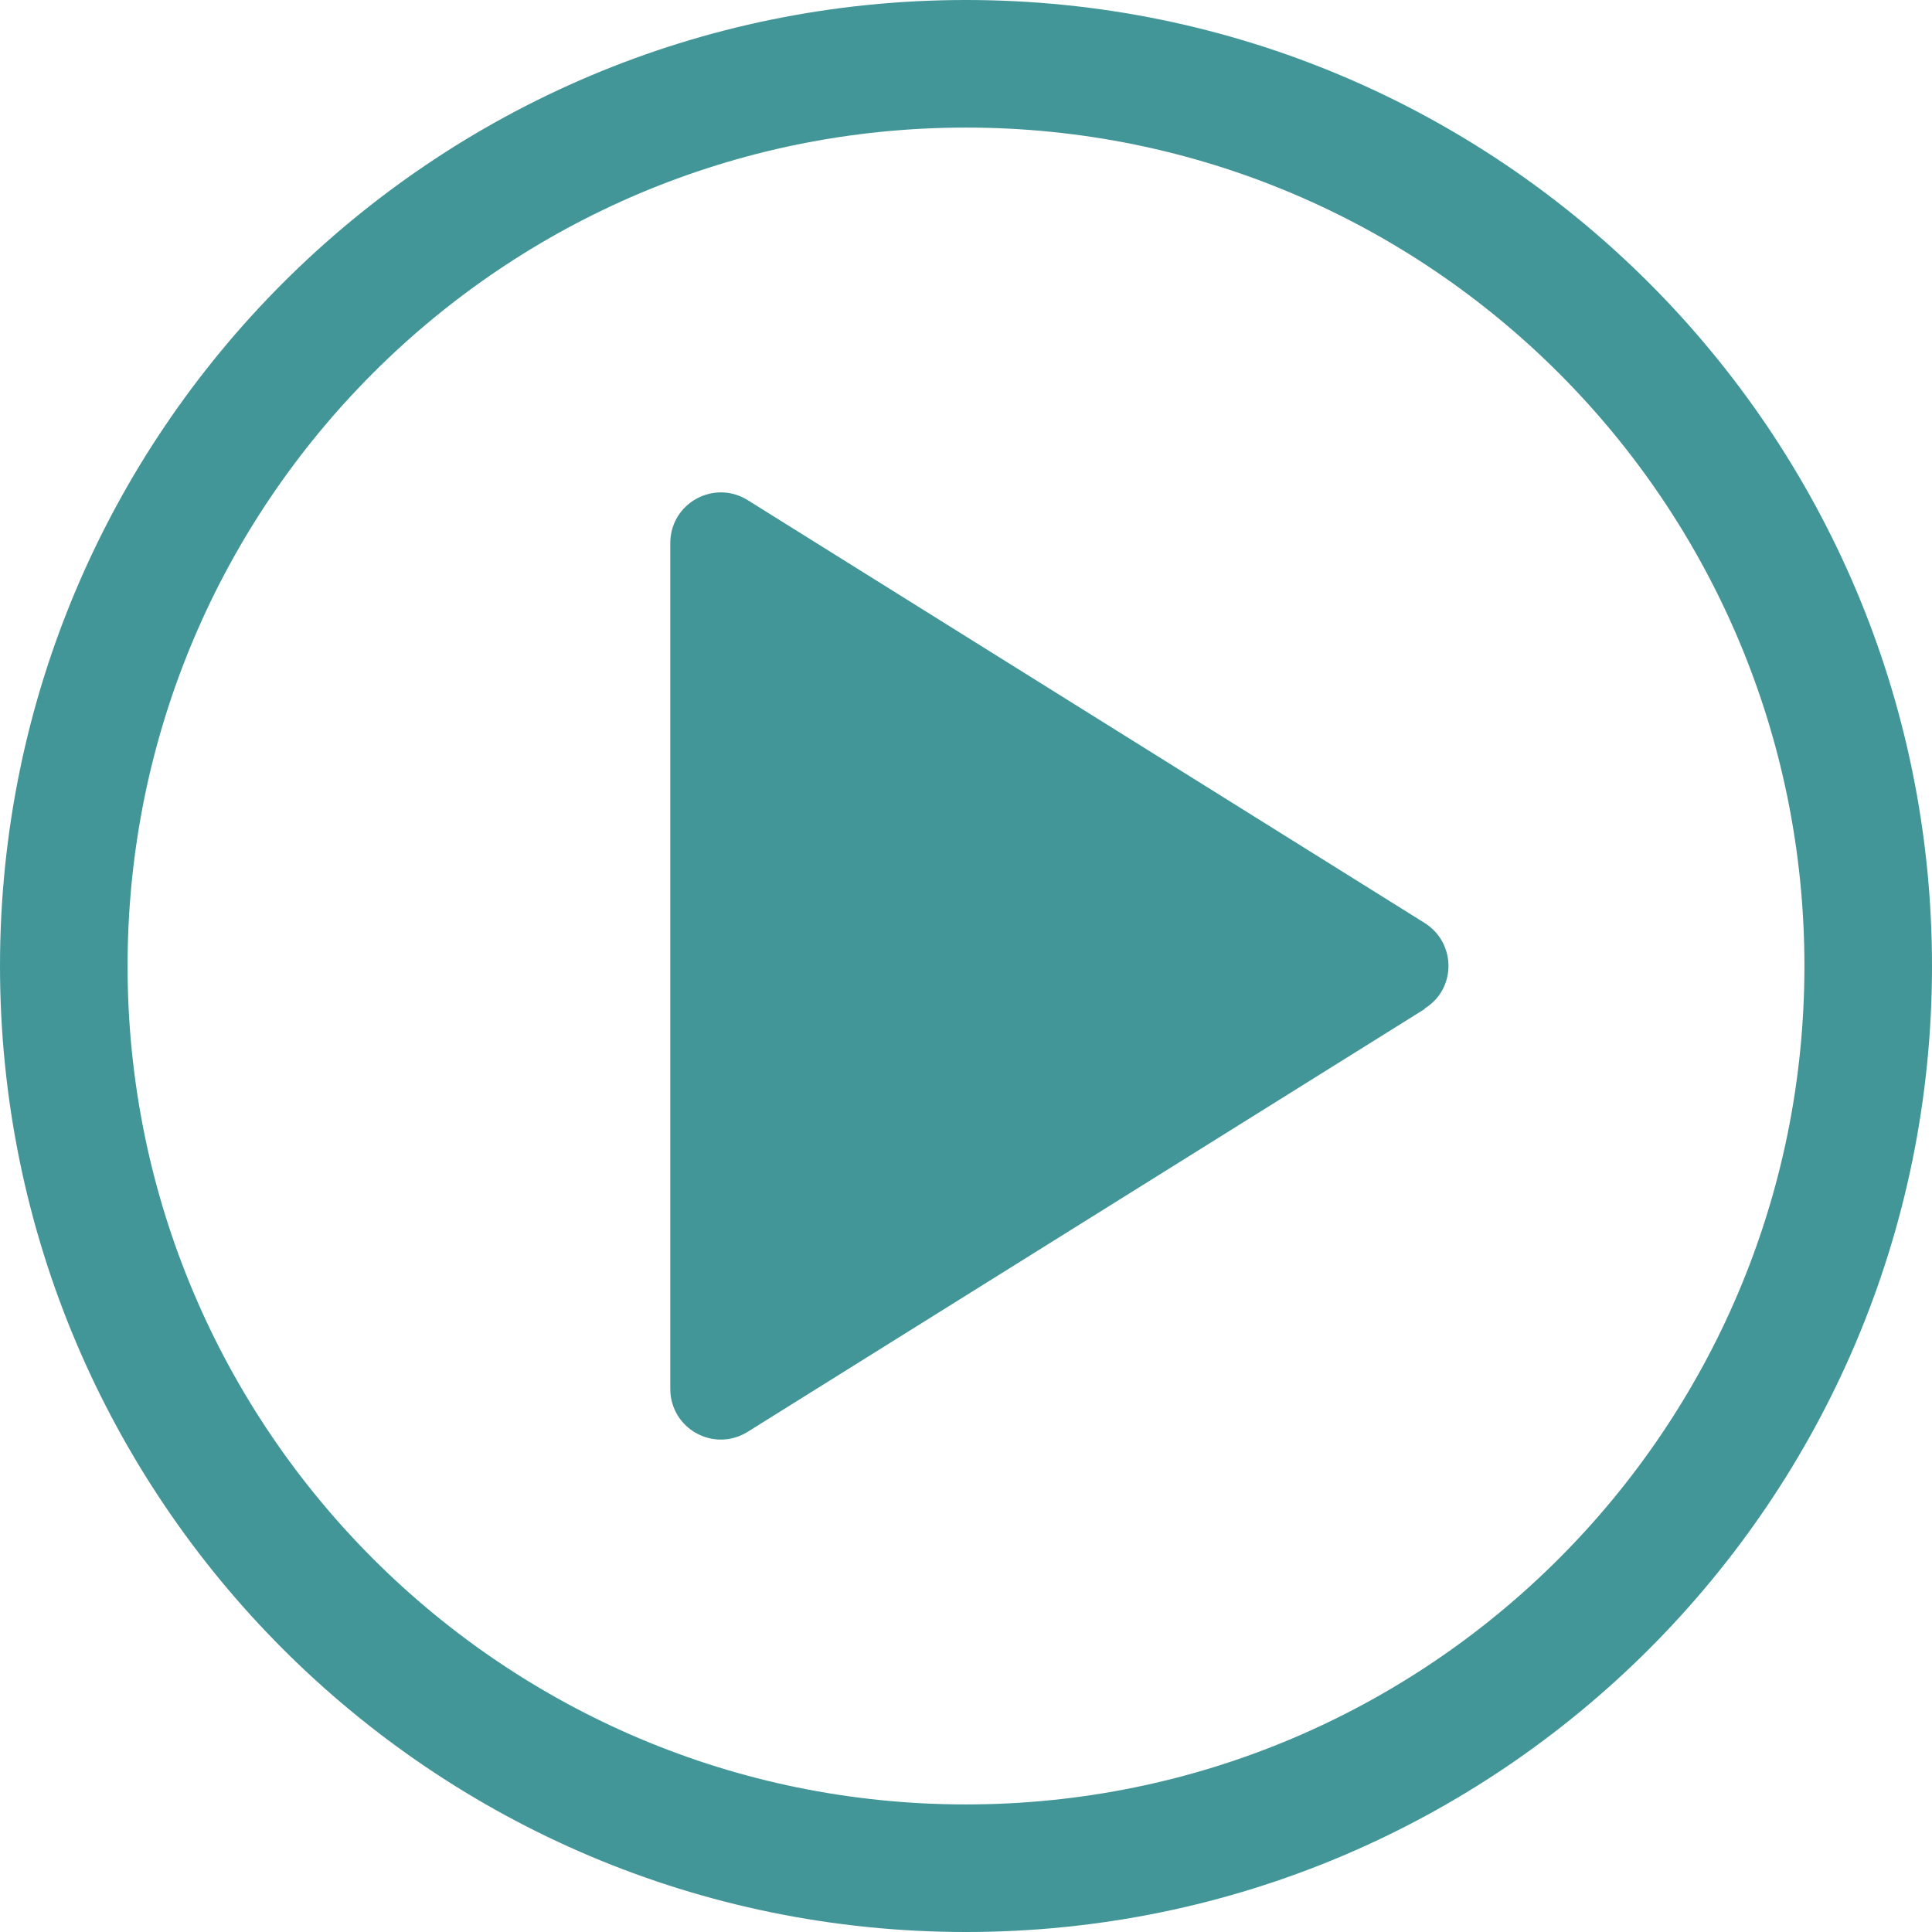 <svg width="30" height="30" viewBox="0 0 30 30" fill="none" xmlns="http://www.w3.org/2000/svg">
<path d="M15 0C23.284 0 30 6.716 30 15C30 23.284 23.284 30 15 30C6.716 30 0 23.284 0 15C0 6.716 6.716 0 15 0ZM15 1.981C7.806 1.981 1.981 7.806 1.981 15C1.981 22.194 7.814 28.019 15 28.019C22.186 28.019 28.019 22.186 28.019 15C28.019 7.814 22.194 1.981 15 1.981Z" fill="#439698"/>
<path fill-rule="evenodd" clip-rule="evenodd" d="M22.122 15.668L11.61 22.233C11.085 22.56 10.408 22.186 10.408 21.565V8.435C10.408 7.814 11.085 7.44 11.61 7.766L22.122 14.332C22.615 14.642 22.615 15.358 22.122 15.66V15.668Z" fill="#439698"/>
</svg>
